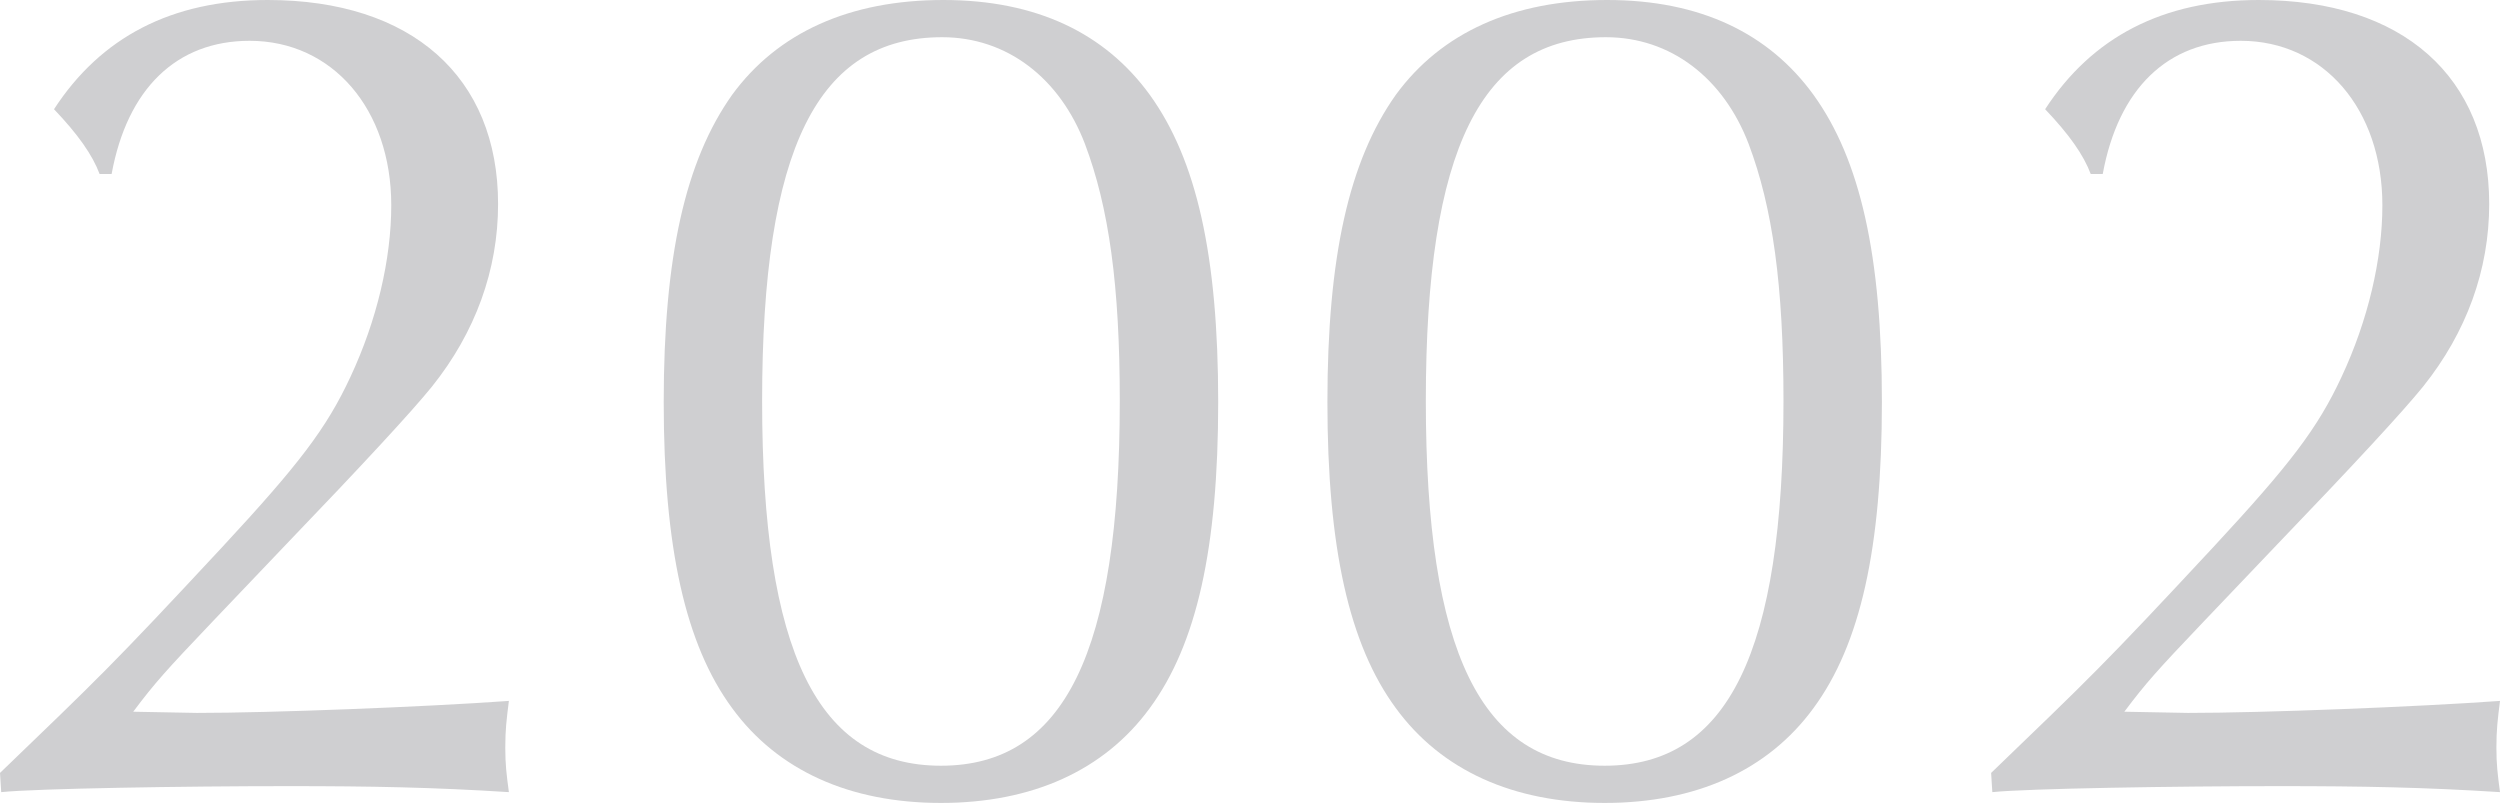 <?xml version="1.0" encoding="UTF-8"?><svg id="_レイヤー_2" xmlns="http://www.w3.org/2000/svg" viewBox="0 0 124.98 40.14"><defs><style>.cls-1{fill:#cfcfd1;}</style></defs><g id="_テキスト"><path class="cls-1" d="M0,38.64c4.92-4.74,5.52-5.28,11.1-11.28,3.84-4.14,5.22-5.94,6.42-8.52,1.32-2.82,2.04-5.88,2.04-8.58,0-4.8-2.94-8.22-7.08-8.22-3.66,0-6.12,2.4-6.9,6.66h-.6c-.36-.96-1.08-1.98-2.28-3.24C5.04,1.86,8.58,0,13.38,0c7.2,0,11.52,3.84,11.52,10.2,0,3.3-1.14,6.42-3.3,9.12q-1.5,1.86-7.32,7.92l-3.66,3.84c-2.34,2.46-2.88,3.06-3.96,4.5l3.18.06c3.72,0,11.4-.3,15.6-.6-.12.96-.18,1.44-.18,2.34,0,.84.06,1.32.18,2.22-3.78-.24-6.84-.3-11.04-.3-5.16,0-12.6.12-14.34.3l-.06-.96Z"/><path class="cls-1" d="M57.48,4.74c2.34,3.24,3.42,8.04,3.42,15.36s-1.08,12.12-3.42,15.3c-2.28,3.12-5.88,4.74-10.44,4.74s-8.16-1.62-10.44-4.74c-2.34-3.18-3.42-8.04-3.42-15.3s1.08-12.06,3.42-15.36c2.28-3.12,5.88-4.74,10.56-4.74s8.1,1.68,10.32,4.74ZM38.1,20.04c0,12.54,2.76,18.24,8.94,18.24s8.94-5.7,8.94-18.24c0-5.76-.54-9.66-1.74-12.84-1.26-3.3-3.9-5.34-7.14-5.34-6.24,0-9,5.58-9,18.18Z"/><path class="cls-1" d="M90.66,4.74c2.34,3.24,3.42,8.04,3.42,15.36s-1.08,12.12-3.42,15.3c-2.28,3.12-5.88,4.74-10.44,4.74s-8.16-1.62-10.44-4.74c-2.34-3.18-3.42-8.04-3.42-15.3s1.08-12.06,3.42-15.36c2.28-3.12,5.88-4.74,10.56-4.74s8.1,1.68,10.32,4.74ZM71.28,20.04c0,12.54,2.76,18.24,8.94,18.24s8.94-5.7,8.94-18.24c0-5.76-.54-9.66-1.74-12.84-1.26-3.3-3.9-5.34-7.14-5.34-6.24,0-9,5.58-9,18.18Z"/><path class="cls-1" d="M99.54,38.64c4.92-4.74,5.52-5.28,11.1-11.28,3.84-4.14,5.22-5.94,6.42-8.52,1.32-2.82,2.04-5.88,2.04-8.58,0-4.8-2.94-8.22-7.08-8.22-3.66,0-6.12,2.4-6.9,6.66h-.6c-.36-.96-1.08-1.98-2.28-3.24,2.34-3.6,5.88-5.46,10.68-5.46,7.2,0,11.52,3.84,11.52,10.2,0,3.3-1.14,6.42-3.3,9.12q-1.5,1.86-7.32,7.92l-3.66,3.84c-2.34,2.46-2.88,3.06-3.96,4.5l3.18.06c3.72,0,11.4-.3,15.6-.6-.12.96-.18,1.44-.18,2.34,0,.84.06,1.32.18,2.22-3.78-.24-6.84-.3-11.04-.3-5.16,0-12.6.12-14.34.3l-.06-.96Z"/></g></svg>